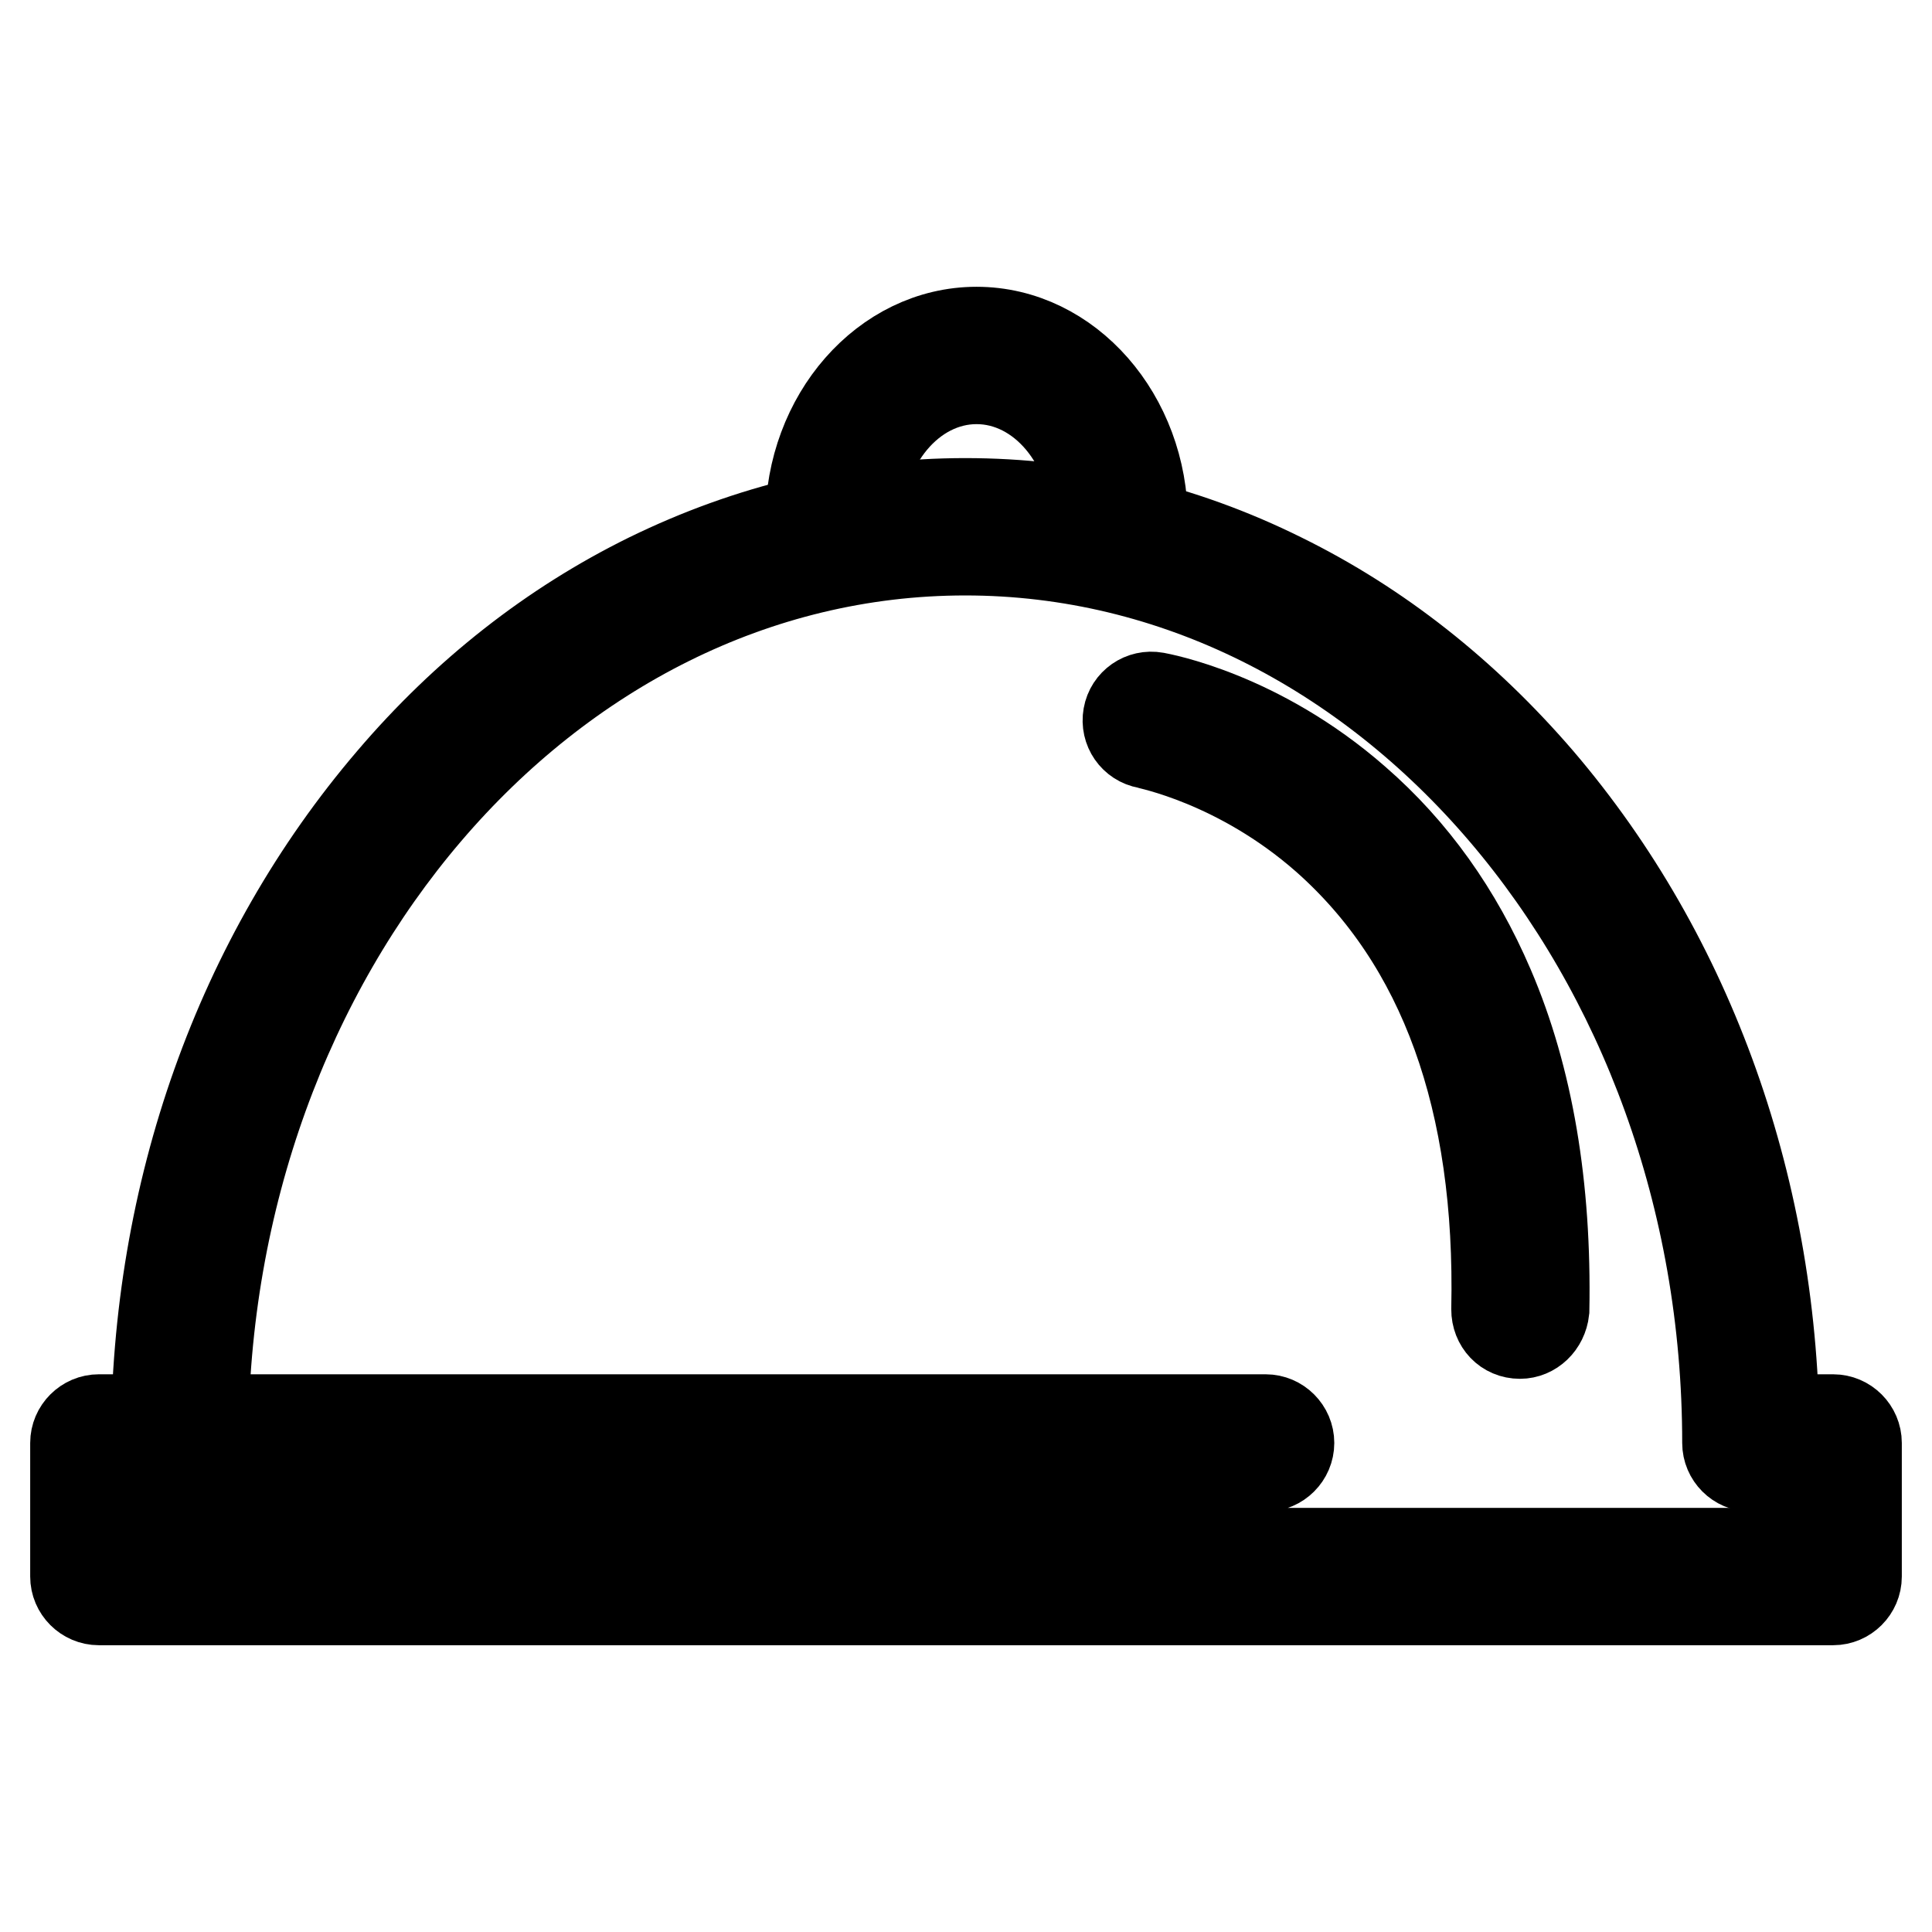 <?xml version="1.0" encoding="utf-8"?>
<!-- Svg Vector Icons : http://www.onlinewebfonts.com/icon -->
<!DOCTYPE svg PUBLIC "-//W3C//DTD SVG 1.1//EN" "http://www.w3.org/Graphics/SVG/1.1/DTD/svg11.dtd">
<svg version="1.1" xmlns="http://www.w3.org/2000/svg" xmlns:xlink="http://www.w3.org/1999/xlink" x="0px" y="0px" viewBox="0 0 256 256" enable-background="new 0 0 256 256" xml:space="preserve">
<g> <path stroke-width="12" fill-opacity="0" stroke="#000000"  d="M242.9,212H13.1c-1.7,0-3.1-1.4-3.1-3.1v-17.7c0-1.7,1.4-3.1,3.1-3.1h154.6c1.7,0,3.1,1.4,3.1,3.1 s-1.4,3.1-3.1,3.1H16.2v11.5h223.6v-11.5h-5.9c-1.7,0-3.1-1.4-3.1-3.1s1.4-3.1,3.1-3.1h9c1.7,0,3.1,1.4,3.1,3.1v17.7 C246,210.6,244.6,212,242.9,212z"/> <path stroke-width="12" fill-opacity="0" stroke="#000000"  d="M232,194.3c-1.7,0-3.1-1.4-3.1-3.1c0-65.2-45.3-118.3-101-118.3c-55.7,0-101,53.1-101,118.3 c0,1.7-1.4,3.1-3.1,3.1c-1.7,0-3.1-1.4-3.1-3.1c0-33.2,11.1-64.3,31.2-87.8C61.7,91.9,73.2,82.9,86,76.6 c13.3-6.5,27.4-9.9,41.9-9.9c14.5,0,28.6,3.3,41.9,9.9c12.8,6.3,24.2,15.3,34.1,26.8c20.1,23.5,31.2,54.7,31.2,87.8 C235.1,192.9,233.7,194.3,232,194.3L232,194.3z"/> <path stroke-width="12" fill-opacity="0" stroke="#000000"  d="M148.3,72.2c-1.7,0-3.1-1.4-3.1-3.1c0-10.4-7.1-18.9-15.8-18.9c-8.7,0-15.8,8.5-15.8,18.9 c0,1.7-1.4,3.1-3.1,3.1s-3.1-1.4-3.1-3.1c0-13.8,9.9-25.1,22-25.1c12.1,0,22,11.3,22,25.1C151.4,70.8,150,72.2,148.3,72.2z  M201.4,176.7L201.4,176.7c-1.8,0-3.1-1.4-3.1-3.2c0.6-27.7-7-48.7-22.6-62.5c-11.6-10.2-23.6-12.4-23.7-12.5 c-1.7-0.3-2.8-1.9-2.5-3.6c0.3-1.7,1.9-2.8,3.6-2.5c0.5,0.1,13.6,2.4,26.5,13.7c7.6,6.6,13.5,14.9,17.7,24.7 c5.2,12.1,7.6,26.5,7.3,42.8C204.4,175.4,203,176.7,201.4,176.7z"/></g>
</svg>